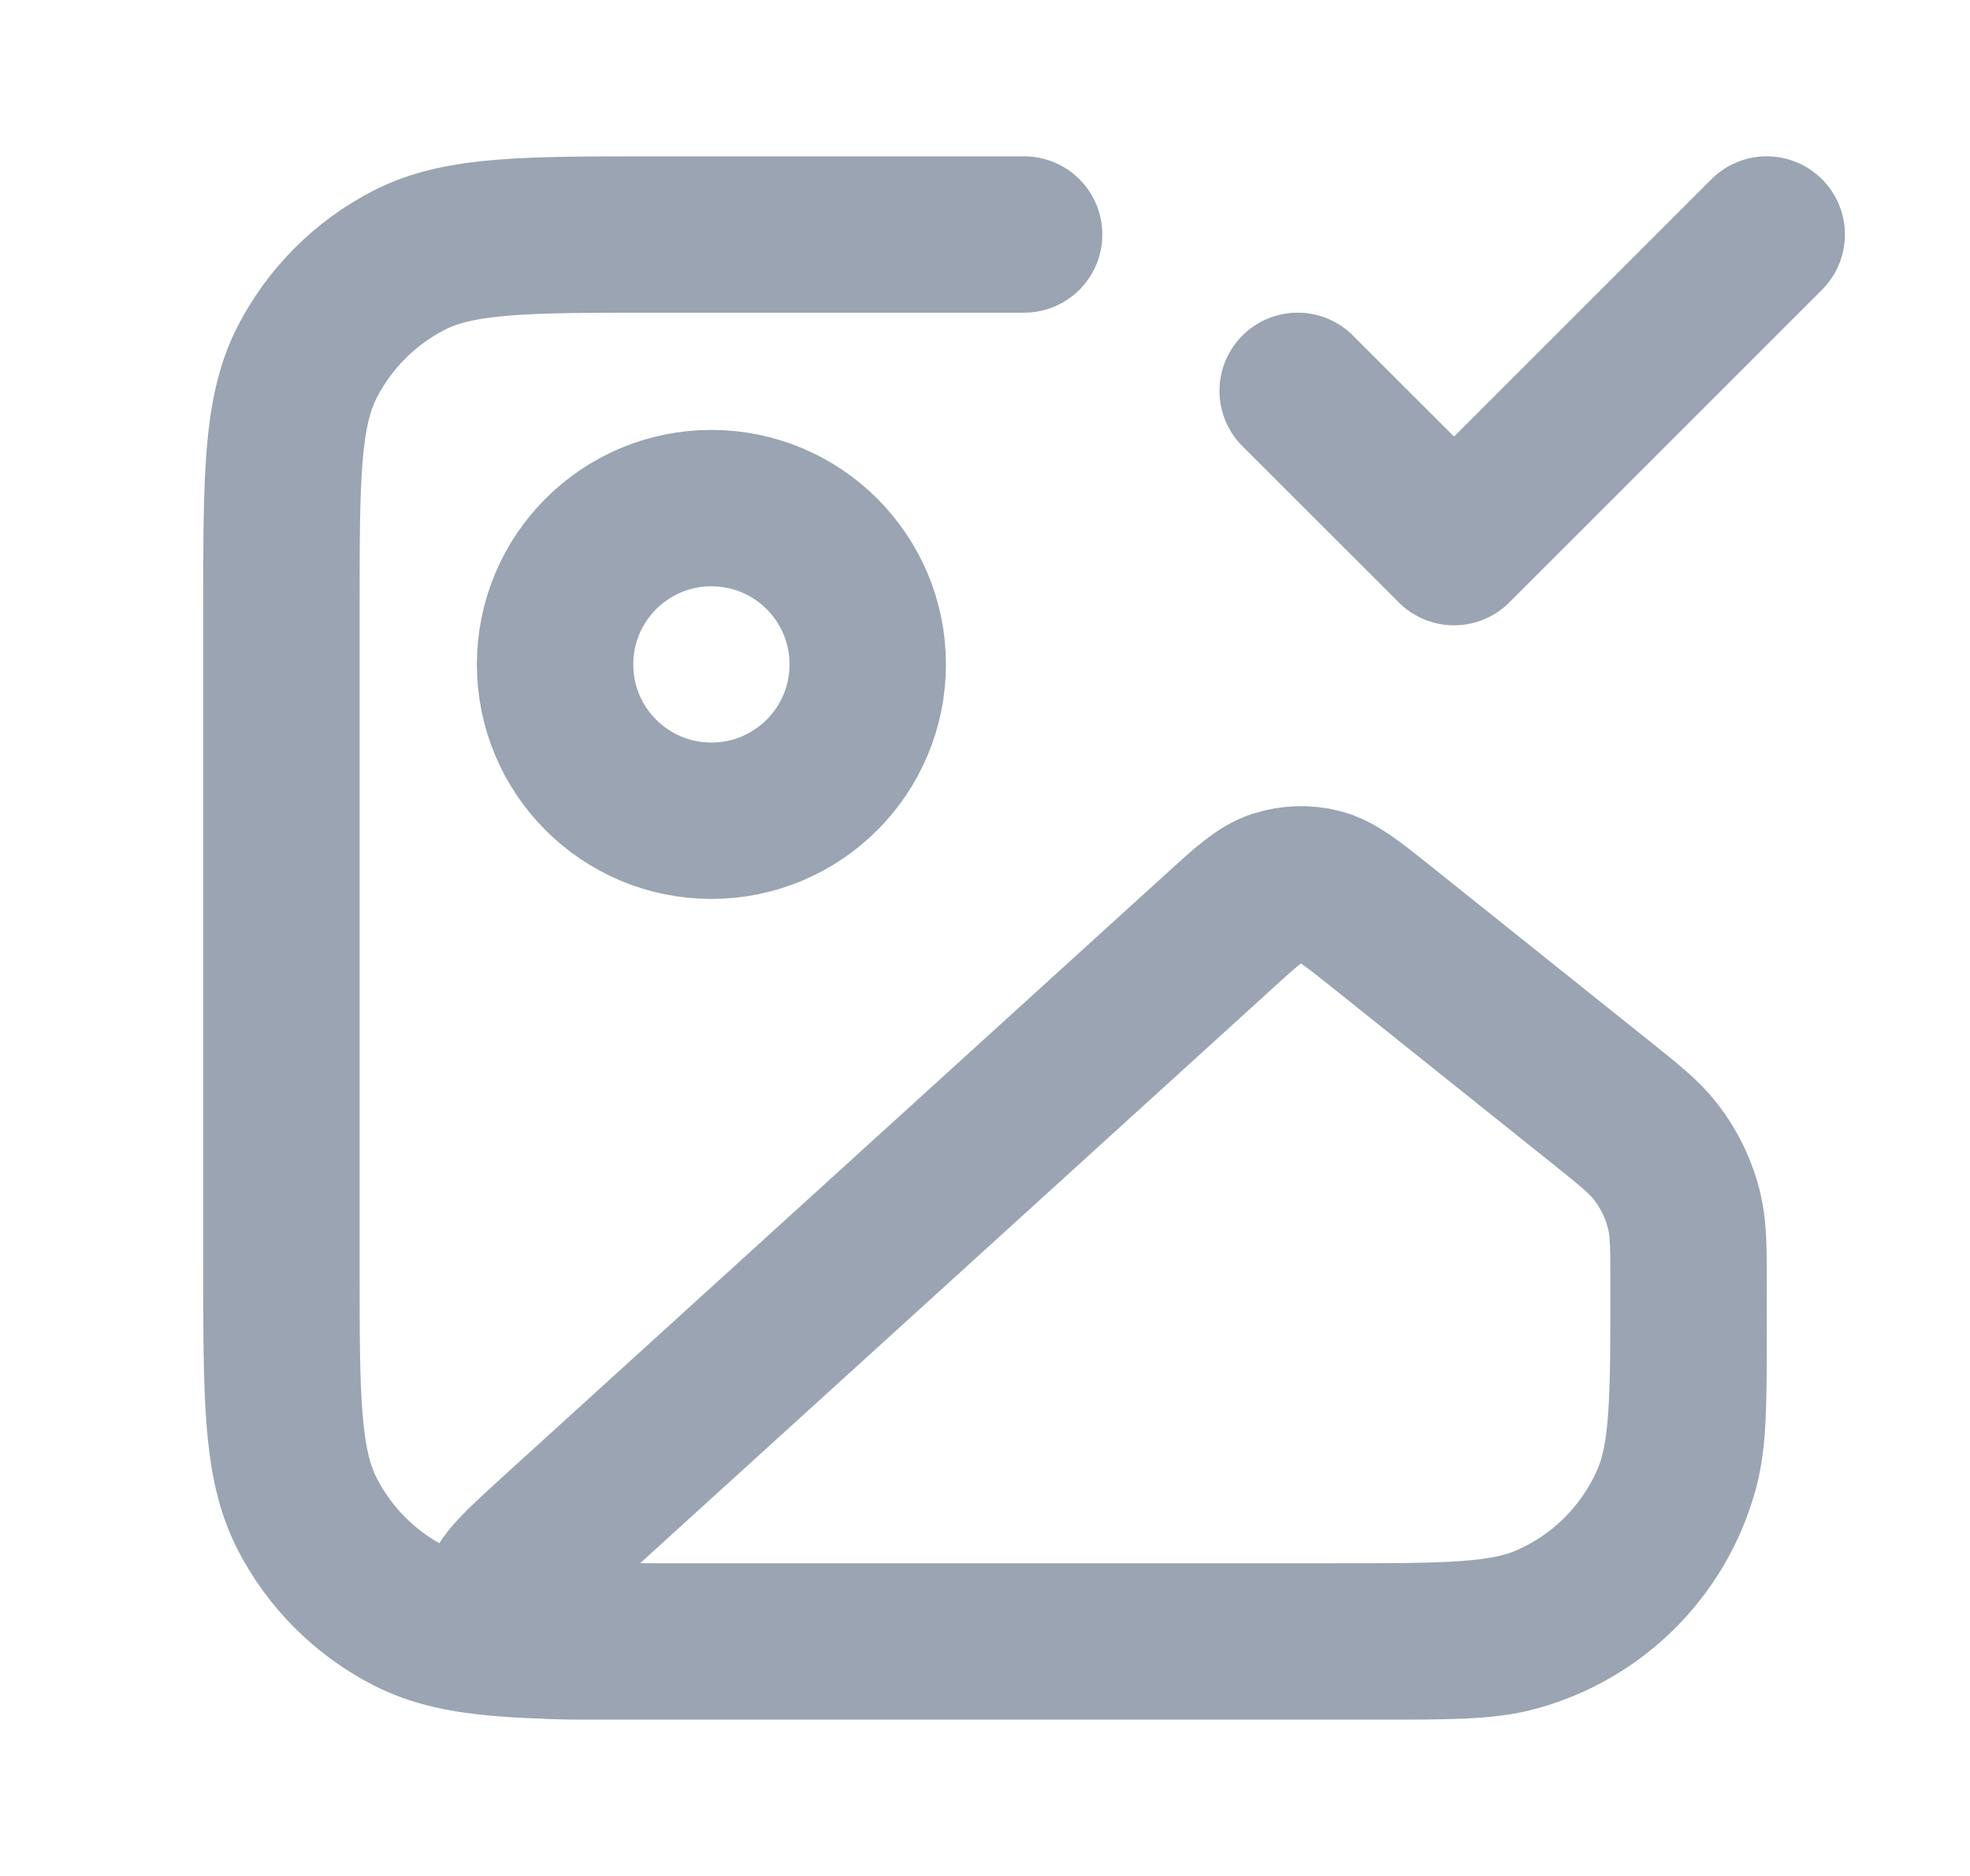 <?xml version="1.0" encoding="UTF-8"?> <svg xmlns="http://www.w3.org/2000/svg" width="21" height="20" viewBox="0 0 21 20" fill="none"><g id="image-check"><path id="Icon" d="M13.833 4.167L15.5 5.833L18.833 2.5M10.917 2.5H7C5.6 2.5 4.9 2.5 4.365 2.772C3.895 3.012 3.512 3.395 3.272 3.865C3 4.4 3 5.1 3 6.5V13.5C3 14.9 3 15.6 3.272 16.135C3.512 16.605 3.895 16.988 4.365 17.227C4.9 17.5 5.6 17.5 7 17.5H14.667C15.442 17.5 15.829 17.5 16.147 17.415C17.01 17.184 17.684 16.51 17.915 15.647C18 15.329 18 14.942 18 14.167M9.25 7.083C9.25 8.004 8.504 8.75 7.583 8.75C6.663 8.75 5.917 8.004 5.917 7.083C5.917 6.163 6.663 5.417 7.583 5.417C8.504 5.417 9.25 6.163 9.25 7.083ZM12.992 9.932L5.943 16.34C5.546 16.701 5.348 16.881 5.33 17.037C5.315 17.172 5.367 17.306 5.469 17.396C5.587 17.5 5.855 17.5 6.391 17.5H14.213C15.413 17.5 16.012 17.5 16.483 17.299C17.075 17.046 17.546 16.575 17.799 15.983C18 15.512 18 14.913 18 13.713C18 13.31 18 13.108 17.956 12.92C17.901 12.684 17.794 12.463 17.644 12.272C17.525 12.12 17.368 11.994 17.053 11.742L14.722 9.877C14.406 9.625 14.248 9.499 14.075 9.454C13.922 9.415 13.761 9.42 13.61 9.469C13.44 9.524 13.29 9.66 12.992 9.932Z" stroke="#9AA4B2" stroke-width="1.667" stroke-linecap="round" stroke-linejoin="round"></path></g></svg> 